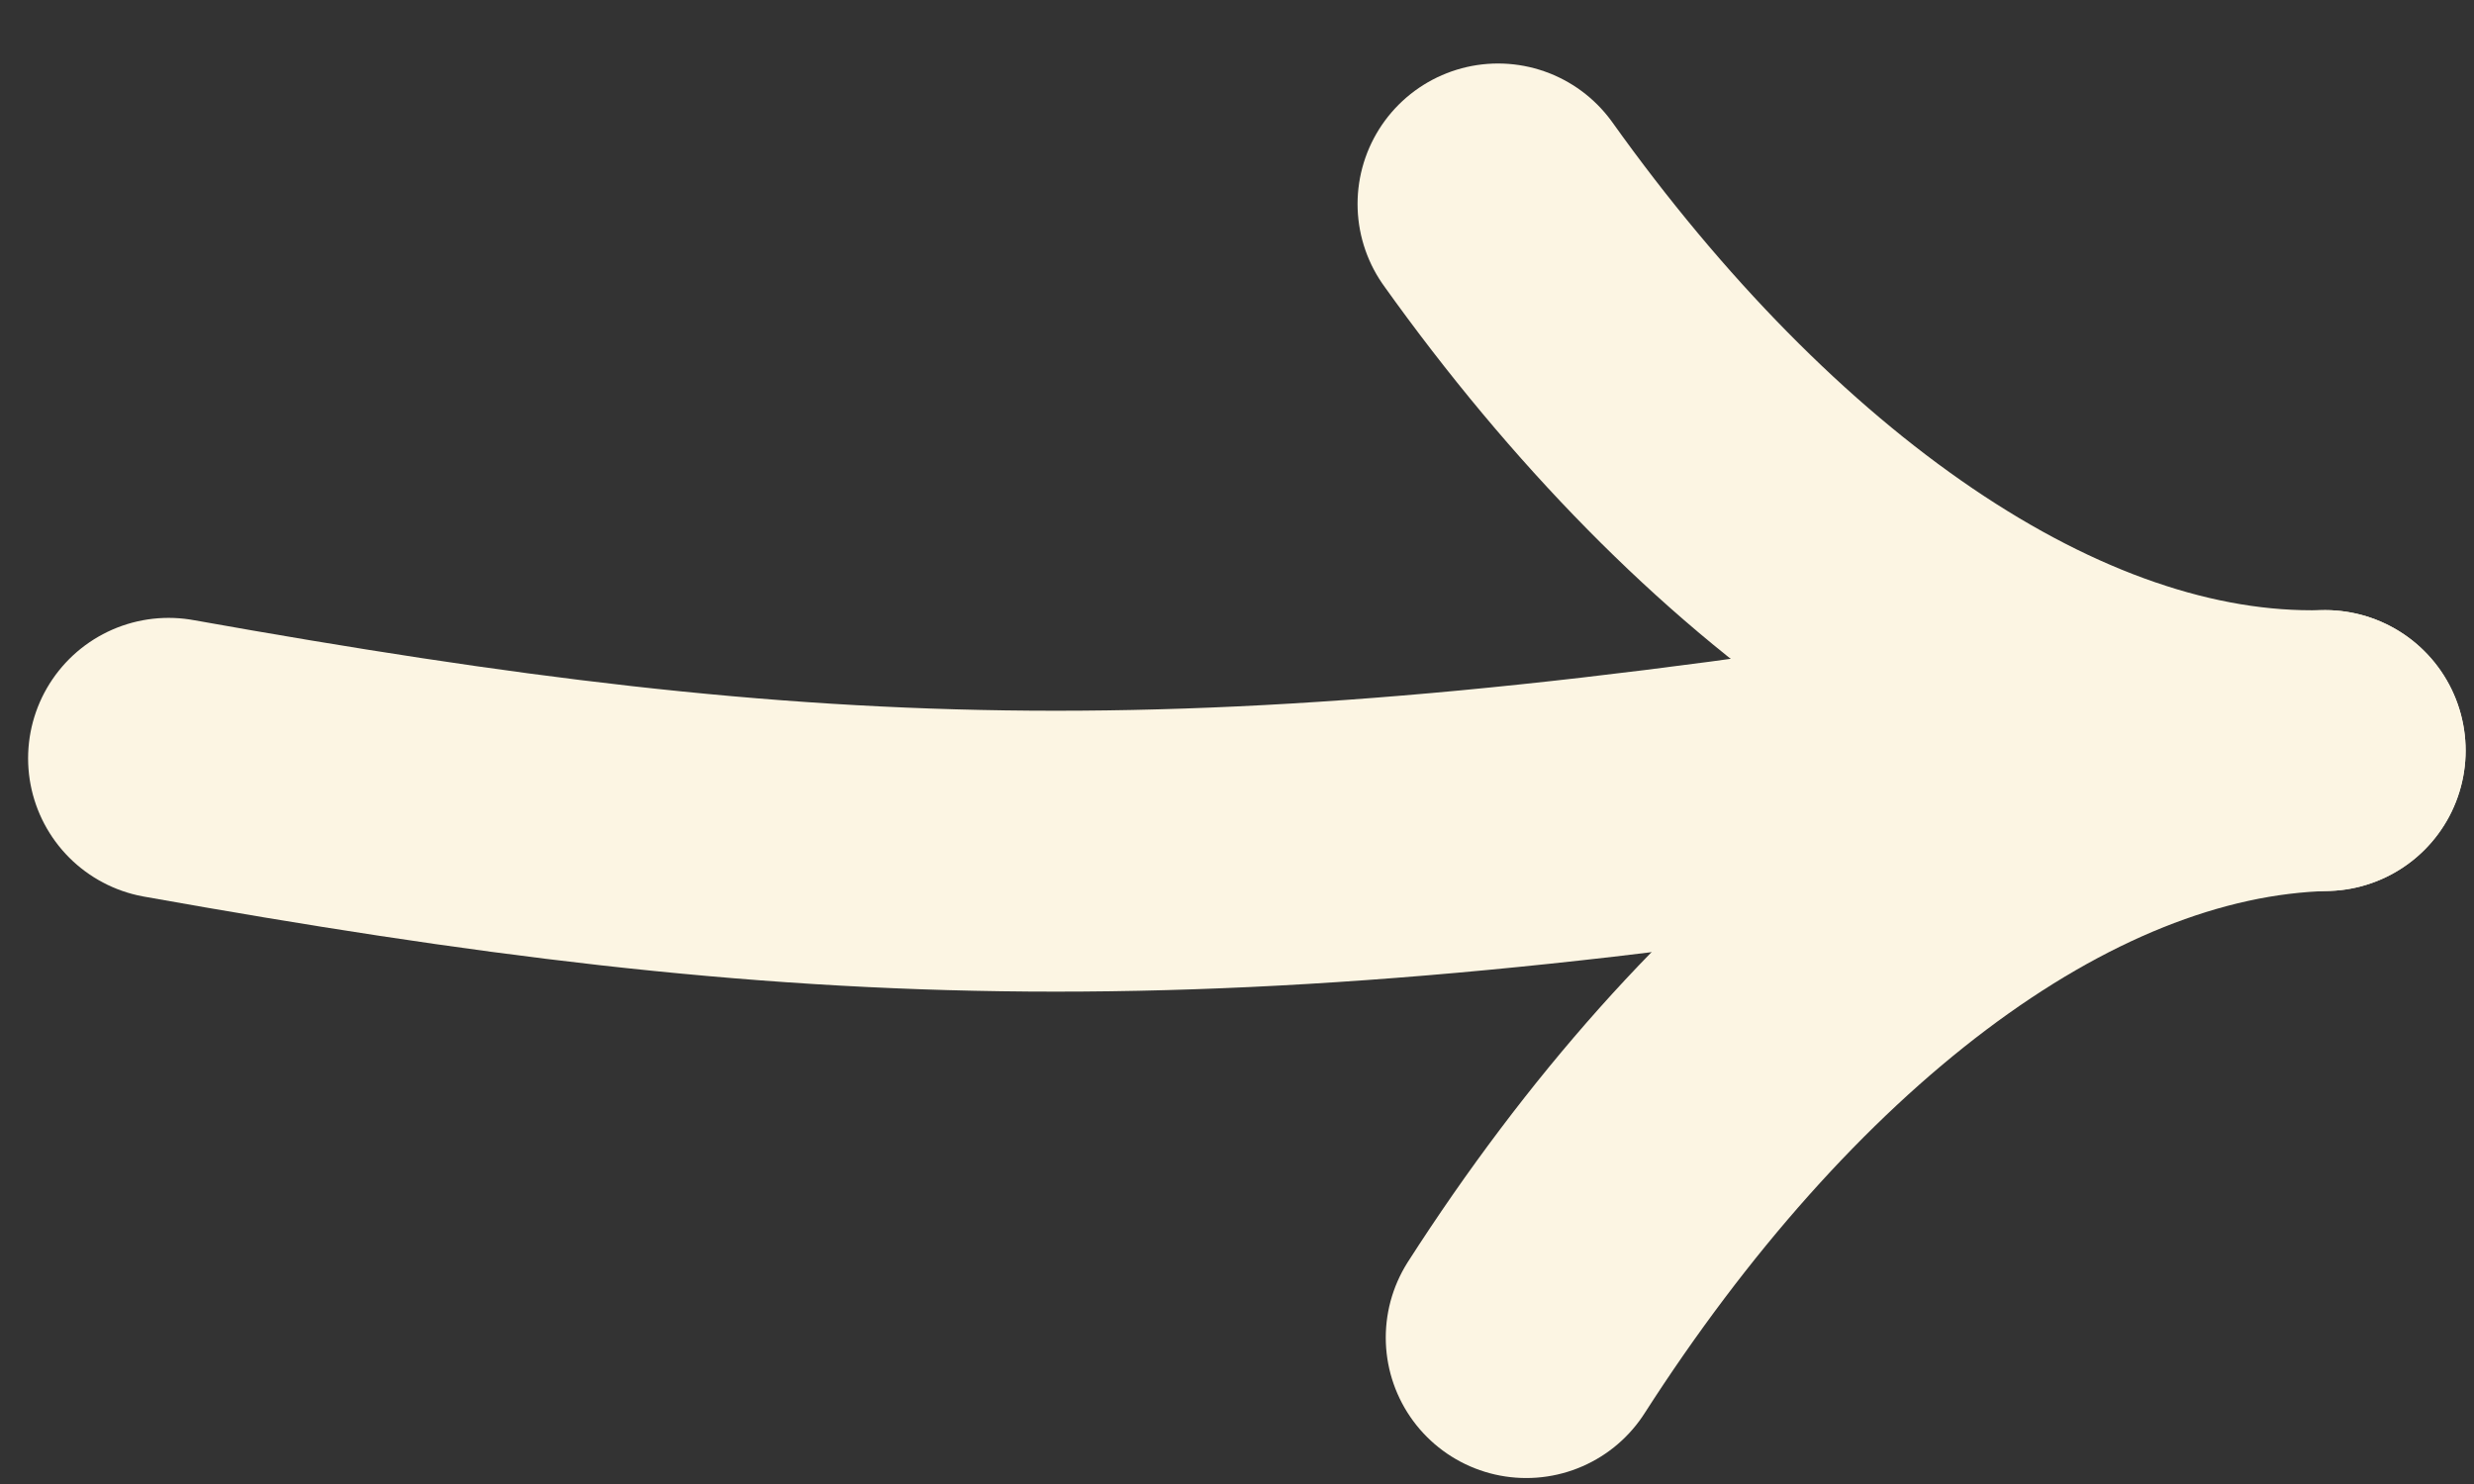<svg width="35" height="21" viewBox="0 0 35 21" fill="none" xmlns="http://www.w3.org/2000/svg">
<rect x="0" y="0" width="35" height="21" fill="#333333" stroke="none"/>
<path d="M2.385 10.731C11.543 12.368 16.993 12.595 28.504 10.731" stroke="#FCF5E3" stroke-width="3.975" stroke-linecap="round"/>
<path d="M21.193 2.886C24.556 7.597 28.864 10.722 32.894 10.621" stroke="#FCF5E3" stroke-width="3.975" stroke-linecap="round"/>
<path d="M21.592 18.928C24.717 14.056 28.864 10.722 32.894 10.621" stroke="#FCF5E3" stroke-width="3.975" stroke-linecap="round"/>
</svg>
